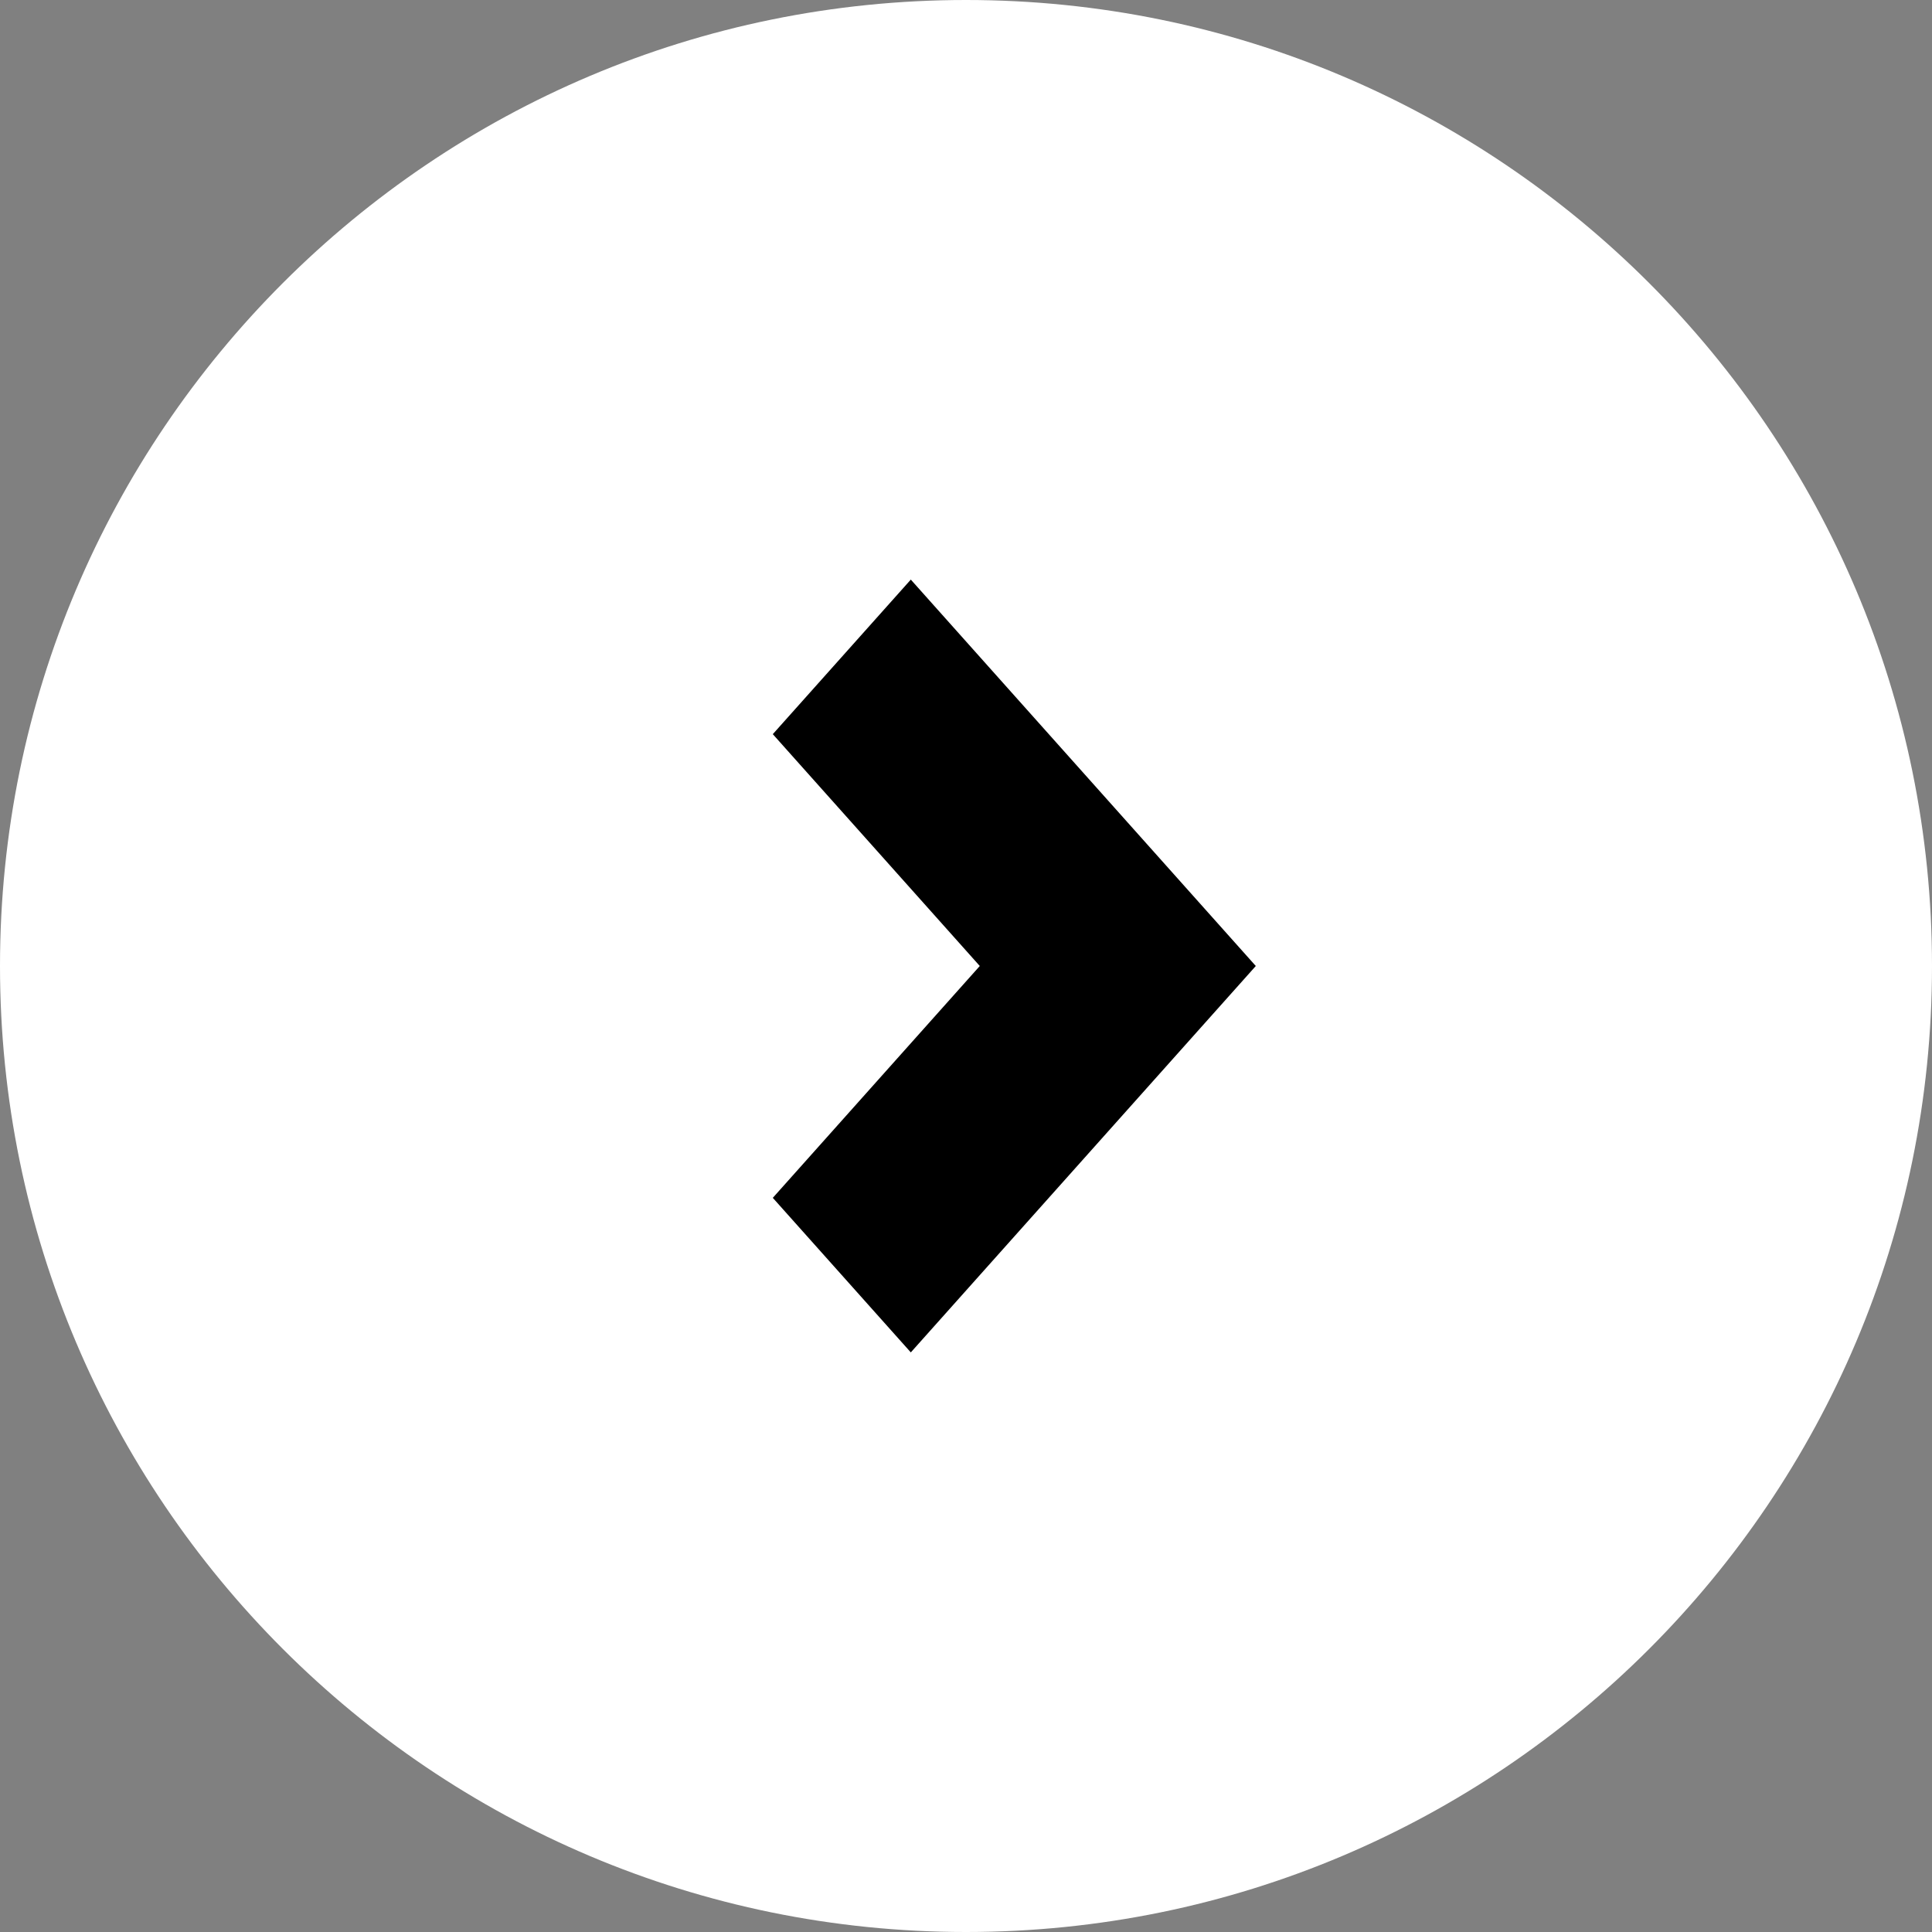<svg
 xmlns="http://www.w3.org/2000/svg"
 xmlns:xlink="http://www.w3.org/1999/xlink"
 width="30px" height="30px" viewBox="0 0 30 30">
<rect x="0" y="0" width="30" height="30" fill="#808080" stroke="none"/>
<path fill-rule="evenodd"  fill="rgb(255, 255, 255)"
 d="M15.000,0.000 C23.284,0.000 30.000,6.716 30.000,15.000 C30.000,23.284 23.284,30.000 15.000,30.000 C6.716,30.000 0.000,23.284 0.000,15.000 C0.000,6.716 6.716,0.000 15.000,0.000 Z"/>
<path fill-rule="evenodd"  fill="rgb(0, 0, 0)"
 d="M19.500,15.000 L14.143,21.000 L12.000,18.600 L15.214,15.000 L12.000,11.400 L14.143,9.000 L19.500,15.000 Z"/>
</svg>